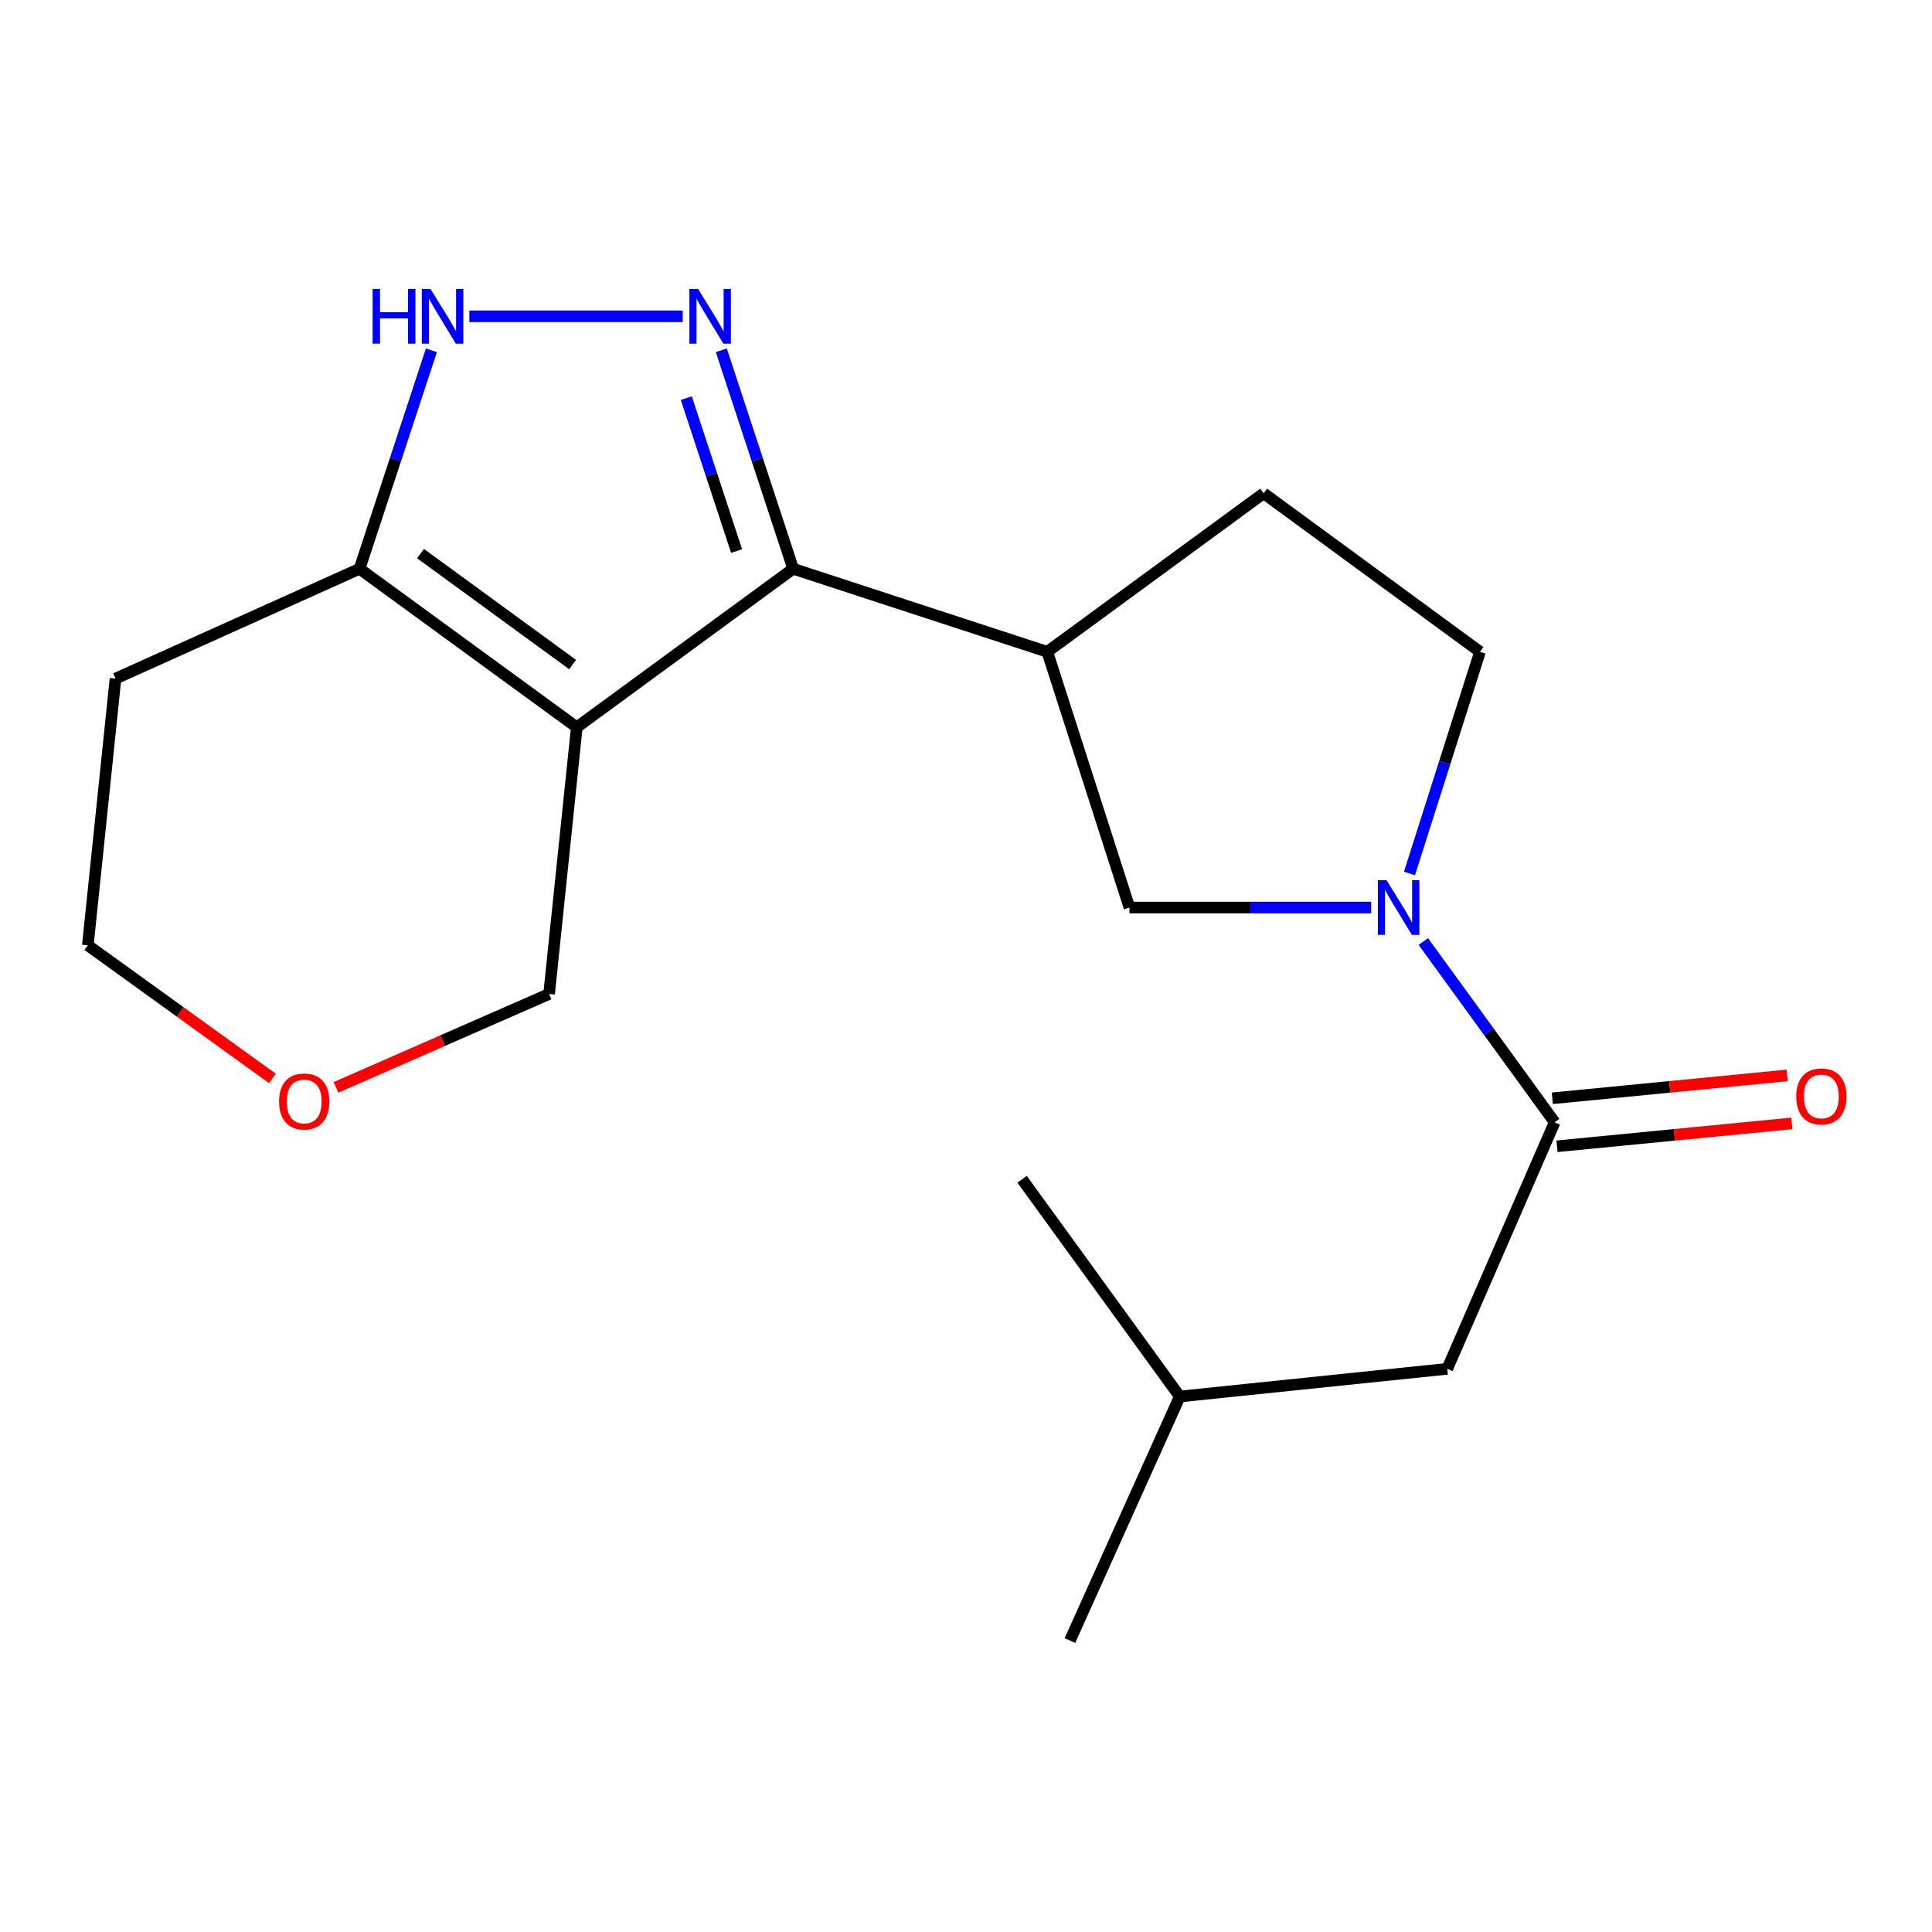 <?xml version='1.0' encoding='iso-8859-1'?>
<svg version='1.1' baseProfile='full'
              xmlns='http://www.w3.org/2000/svg'
                      xmlns:rdkit='http://www.rdkit.org/xml'
                      xmlns:xlink='http://www.w3.org/1999/xlink'
                  xml:space='preserve'
width='1000px' height='1000px' viewBox='0 0 1000 1000'>
<!-- END OF HEADER -->
<rect style='opacity:1.0;fill:#FFFFFF;stroke:none' width='1000' height='1000' x='0' y='0'> </rect>
<path class='bond-0' d='M 298.542,376.433 L 410.538,294.39' style='fill:none;fill-rule:evenodd;stroke:#000000;stroke-width:6px;stroke-linecap:butt;stroke-linejoin:miter;stroke-opacity:1' />
<path class='bond-4' d='M 298.542,376.433 L 186.102,294.39' style='fill:none;fill-rule:evenodd;stroke:#000000;stroke-width:6px;stroke-linecap:butt;stroke-linejoin:miter;stroke-opacity:1' />
<path class='bond-4' d='M 296.382,343.972 L 217.674,286.542' style='fill:none;fill-rule:evenodd;stroke:#000000;stroke-width:6px;stroke-linecap:butt;stroke-linejoin:miter;stroke-opacity:1' />
<path class='bond-12' d='M 298.542,376.433 L 284.209,514.475' style='fill:none;fill-rule:evenodd;stroke:#000000;stroke-width:6px;stroke-linecap:butt;stroke-linejoin:miter;stroke-opacity:1' />
<path class='bond-1' d='M 410.538,294.39 L 391.947,237.856' style='fill:none;fill-rule:evenodd;stroke:#000000;stroke-width:6px;stroke-linecap:butt;stroke-linejoin:miter;stroke-opacity:1' />
<path class='bond-1' d='M 391.947,237.856 L 373.356,181.322' style='fill:none;fill-rule:evenodd;stroke:#0000FF;stroke-width:6px;stroke-linecap:butt;stroke-linejoin:miter;stroke-opacity:1' />
<path class='bond-1' d='M 381.26,285.224 L 368.246,245.65' style='fill:none;fill-rule:evenodd;stroke:#000000;stroke-width:6px;stroke-linecap:butt;stroke-linejoin:miter;stroke-opacity:1' />
<path class='bond-1' d='M 368.246,245.65 L 355.233,206.076' style='fill:none;fill-rule:evenodd;stroke:#0000FF;stroke-width:6px;stroke-linecap:butt;stroke-linejoin:miter;stroke-opacity:1' />
<path class='bond-6' d='M 410.538,294.39 L 542.065,337.373' style='fill:none;fill-rule:evenodd;stroke:#000000;stroke-width:6px;stroke-linecap:butt;stroke-linejoin:miter;stroke-opacity:1' />
<path class='bond-19' d='M 353.367,163.723 L 242.931,163.723' style='fill:none;fill-rule:evenodd;stroke:#0000FF;stroke-width:6px;stroke-linecap:butt;stroke-linejoin:miter;stroke-opacity:1' />
<path class='bond-2' d='M 709.711,469.745 L 647.157,469.745' style='fill:none;fill-rule:evenodd;stroke:#0000FF;stroke-width:6px;stroke-linecap:butt;stroke-linejoin:miter;stroke-opacity:1' />
<path class='bond-2' d='M 647.157,469.745 L 584.604,469.745' style='fill:none;fill-rule:evenodd;stroke:#000000;stroke-width:6px;stroke-linecap:butt;stroke-linejoin:miter;stroke-opacity:1' />
<path class='bond-5' d='M 736.717,487.34 L 770.703,534.118' style='fill:none;fill-rule:evenodd;stroke:#0000FF;stroke-width:6px;stroke-linecap:butt;stroke-linejoin:miter;stroke-opacity:1' />
<path class='bond-5' d='M 770.703,534.118 L 804.688,580.896' style='fill:none;fill-rule:evenodd;stroke:#000000;stroke-width:6px;stroke-linecap:butt;stroke-linejoin:miter;stroke-opacity:1' />
<path class='bond-21' d='M 729.543,452.113 L 747.794,394.743' style='fill:none;fill-rule:evenodd;stroke:#0000FF;stroke-width:6px;stroke-linecap:butt;stroke-linejoin:miter;stroke-opacity:1' />
<path class='bond-21' d='M 747.794,394.743 L 766.044,337.373' style='fill:none;fill-rule:evenodd;stroke:#000000;stroke-width:6px;stroke-linecap:butt;stroke-linejoin:miter;stroke-opacity:1' />
<path class='bond-3' d='M 223.295,181.322 L 204.698,237.856' style='fill:none;fill-rule:evenodd;stroke:#0000FF;stroke-width:6px;stroke-linecap:butt;stroke-linejoin:miter;stroke-opacity:1' />
<path class='bond-3' d='M 204.698,237.856 L 186.102,294.39' style='fill:none;fill-rule:evenodd;stroke:#000000;stroke-width:6px;stroke-linecap:butt;stroke-linejoin:miter;stroke-opacity:1' />
<path class='bond-14' d='M 186.102,294.39 L 59.787,351.248' style='fill:none;fill-rule:evenodd;stroke:#000000;stroke-width:6px;stroke-linecap:butt;stroke-linejoin:miter;stroke-opacity:1' />
<path class='bond-9' d='M 804.688,580.896 L 749.092,708.5' style='fill:none;fill-rule:evenodd;stroke:#000000;stroke-width:6px;stroke-linecap:butt;stroke-linejoin:miter;stroke-opacity:1' />
<path class='bond-11' d='M 805.899,593.312 L 866.686,587.386' style='fill:none;fill-rule:evenodd;stroke:#000000;stroke-width:6px;stroke-linecap:butt;stroke-linejoin:miter;stroke-opacity:1' />
<path class='bond-11' d='M 866.686,587.386 L 927.472,581.459' style='fill:none;fill-rule:evenodd;stroke:#FF0000;stroke-width:6px;stroke-linecap:butt;stroke-linejoin:miter;stroke-opacity:1' />
<path class='bond-11' d='M 803.477,568.48 L 864.264,562.554' style='fill:none;fill-rule:evenodd;stroke:#000000;stroke-width:6px;stroke-linecap:butt;stroke-linejoin:miter;stroke-opacity:1' />
<path class='bond-11' d='M 864.264,562.554 L 925.051,556.627' style='fill:none;fill-rule:evenodd;stroke:#FF0000;stroke-width:6px;stroke-linecap:butt;stroke-linejoin:miter;stroke-opacity:1' />
<path class='bond-7' d='M 542.065,337.373 L 584.604,469.745' style='fill:none;fill-rule:evenodd;stroke:#000000;stroke-width:6px;stroke-linecap:butt;stroke-linejoin:miter;stroke-opacity:1' />
<path class='bond-10' d='M 542.065,337.373 L 654.061,255.33' style='fill:none;fill-rule:evenodd;stroke:#000000;stroke-width:6px;stroke-linecap:butt;stroke-linejoin:miter;stroke-opacity:1' />
<path class='bond-8' d='M 766.044,337.373 L 654.061,255.33' style='fill:none;fill-rule:evenodd;stroke:#000000;stroke-width:6px;stroke-linecap:butt;stroke-linejoin:miter;stroke-opacity:1' />
<path class='bond-16' d='M 749.092,708.5 L 610.649,722.832' style='fill:none;fill-rule:evenodd;stroke:#000000;stroke-width:6px;stroke-linecap:butt;stroke-linejoin:miter;stroke-opacity:1' />
<path class='bond-13' d='M 284.209,514.475 L 229.06,538.651' style='fill:none;fill-rule:evenodd;stroke:#000000;stroke-width:6px;stroke-linecap:butt;stroke-linejoin:miter;stroke-opacity:1' />
<path class='bond-13' d='M 229.06,538.651 L 173.911,562.827' style='fill:none;fill-rule:evenodd;stroke:#FF0000;stroke-width:6px;stroke-linecap:butt;stroke-linejoin:miter;stroke-opacity:1' />
<path class='bond-15' d='M 140.999,558.181 L 93.227,523.735' style='fill:none;fill-rule:evenodd;stroke:#FF0000;stroke-width:6px;stroke-linecap:butt;stroke-linejoin:miter;stroke-opacity:1' />
<path class='bond-15' d='M 93.227,523.735 L 45.455,489.289' style='fill:none;fill-rule:evenodd;stroke:#000000;stroke-width:6px;stroke-linecap:butt;stroke-linejoin:miter;stroke-opacity:1' />
<path class='bond-20' d='M 59.787,351.248 L 45.455,489.289' style='fill:none;fill-rule:evenodd;stroke:#000000;stroke-width:6px;stroke-linecap:butt;stroke-linejoin:miter;stroke-opacity:1' />
<path class='bond-17' d='M 610.649,722.832 L 553.791,849.147' style='fill:none;fill-rule:evenodd;stroke:#000000;stroke-width:6px;stroke-linecap:butt;stroke-linejoin:miter;stroke-opacity:1' />
<path class='bond-18' d='M 610.649,722.832 L 529.035,610.392' style='fill:none;fill-rule:evenodd;stroke:#000000;stroke-width:6px;stroke-linecap:butt;stroke-linejoin:miter;stroke-opacity:1' />
<path  class='atom-2' d='M 361.309 149.563
L 370.589 164.563
Q 371.509 166.043, 372.989 168.723
Q 374.469 171.403, 374.549 171.563
L 374.549 149.563
L 378.309 149.563
L 378.309 177.883
L 374.429 177.883
L 364.469 161.483
Q 363.309 159.563, 362.069 157.363
Q 360.869 155.163, 360.509 154.483
L 360.509 177.883
L 356.829 177.883
L 356.829 149.563
L 361.309 149.563
' fill='#0000FF'/>
<path  class='atom-3' d='M 717.674 455.585
L 726.954 470.585
Q 727.874 472.065, 729.354 474.745
Q 730.834 477.425, 730.914 477.585
L 730.914 455.585
L 734.674 455.585
L 734.674 483.905
L 730.794 483.905
L 720.834 467.505
Q 719.674 465.585, 718.434 463.385
Q 717.234 461.185, 716.874 460.505
L 716.874 483.905
L 713.194 483.905
L 713.194 455.585
L 717.674 455.585
' fill='#0000FF'/>
<path  class='atom-4' d='M 192.864 149.563
L 196.704 149.563
L 196.704 161.603
L 211.184 161.603
L 211.184 149.563
L 215.024 149.563
L 215.024 177.883
L 211.184 177.883
L 211.184 164.803
L 196.704 164.803
L 196.704 177.883
L 192.864 177.883
L 192.864 149.563
' fill='#0000FF'/>
<path  class='atom-4' d='M 222.824 149.563
L 232.104 164.563
Q 233.024 166.043, 234.504 168.723
Q 235.984 171.403, 236.064 171.563
L 236.064 149.563
L 239.824 149.563
L 239.824 177.883
L 235.944 177.883
L 225.984 161.483
Q 224.824 159.563, 223.584 157.363
Q 222.384 155.163, 222.024 154.483
L 222.024 177.883
L 218.344 177.883
L 218.344 149.563
L 222.824 149.563
' fill='#0000FF'/>
<path  class='atom-12' d='M 929.729 567.517
Q 929.729 560.717, 933.089 556.917
Q 936.449 553.117, 942.729 553.117
Q 949.009 553.117, 952.369 556.917
Q 955.729 560.717, 955.729 567.517
Q 955.729 574.397, 952.329 578.317
Q 948.929 582.197, 942.729 582.197
Q 936.489 582.197, 933.089 578.317
Q 929.729 574.437, 929.729 567.517
M 942.729 578.997
Q 947.049 578.997, 949.369 576.117
Q 951.729 573.197, 951.729 567.517
Q 951.729 561.957, 949.369 559.157
Q 947.049 556.317, 942.729 556.317
Q 938.409 556.317, 936.049 559.117
Q 933.729 561.917, 933.729 567.517
Q 933.729 573.237, 936.049 576.117
Q 938.409 578.997, 942.729 578.997
' fill='#FF0000'/>
<path  class='atom-14' d='M 144.451 570.123
Q 144.451 563.323, 147.811 559.523
Q 151.171 555.723, 157.451 555.723
Q 163.731 555.723, 167.091 559.523
Q 170.451 563.323, 170.451 570.123
Q 170.451 577.003, 167.051 580.923
Q 163.651 584.803, 157.451 584.803
Q 151.211 584.803, 147.811 580.923
Q 144.451 577.043, 144.451 570.123
M 157.451 581.603
Q 161.771 581.603, 164.091 578.723
Q 166.451 575.803, 166.451 570.123
Q 166.451 564.563, 164.091 561.763
Q 161.771 558.923, 157.451 558.923
Q 153.131 558.923, 150.771 561.723
Q 148.451 564.523, 148.451 570.123
Q 148.451 575.843, 150.771 578.723
Q 153.131 581.603, 157.451 581.603
' fill='#FF0000'/>
</svg>
